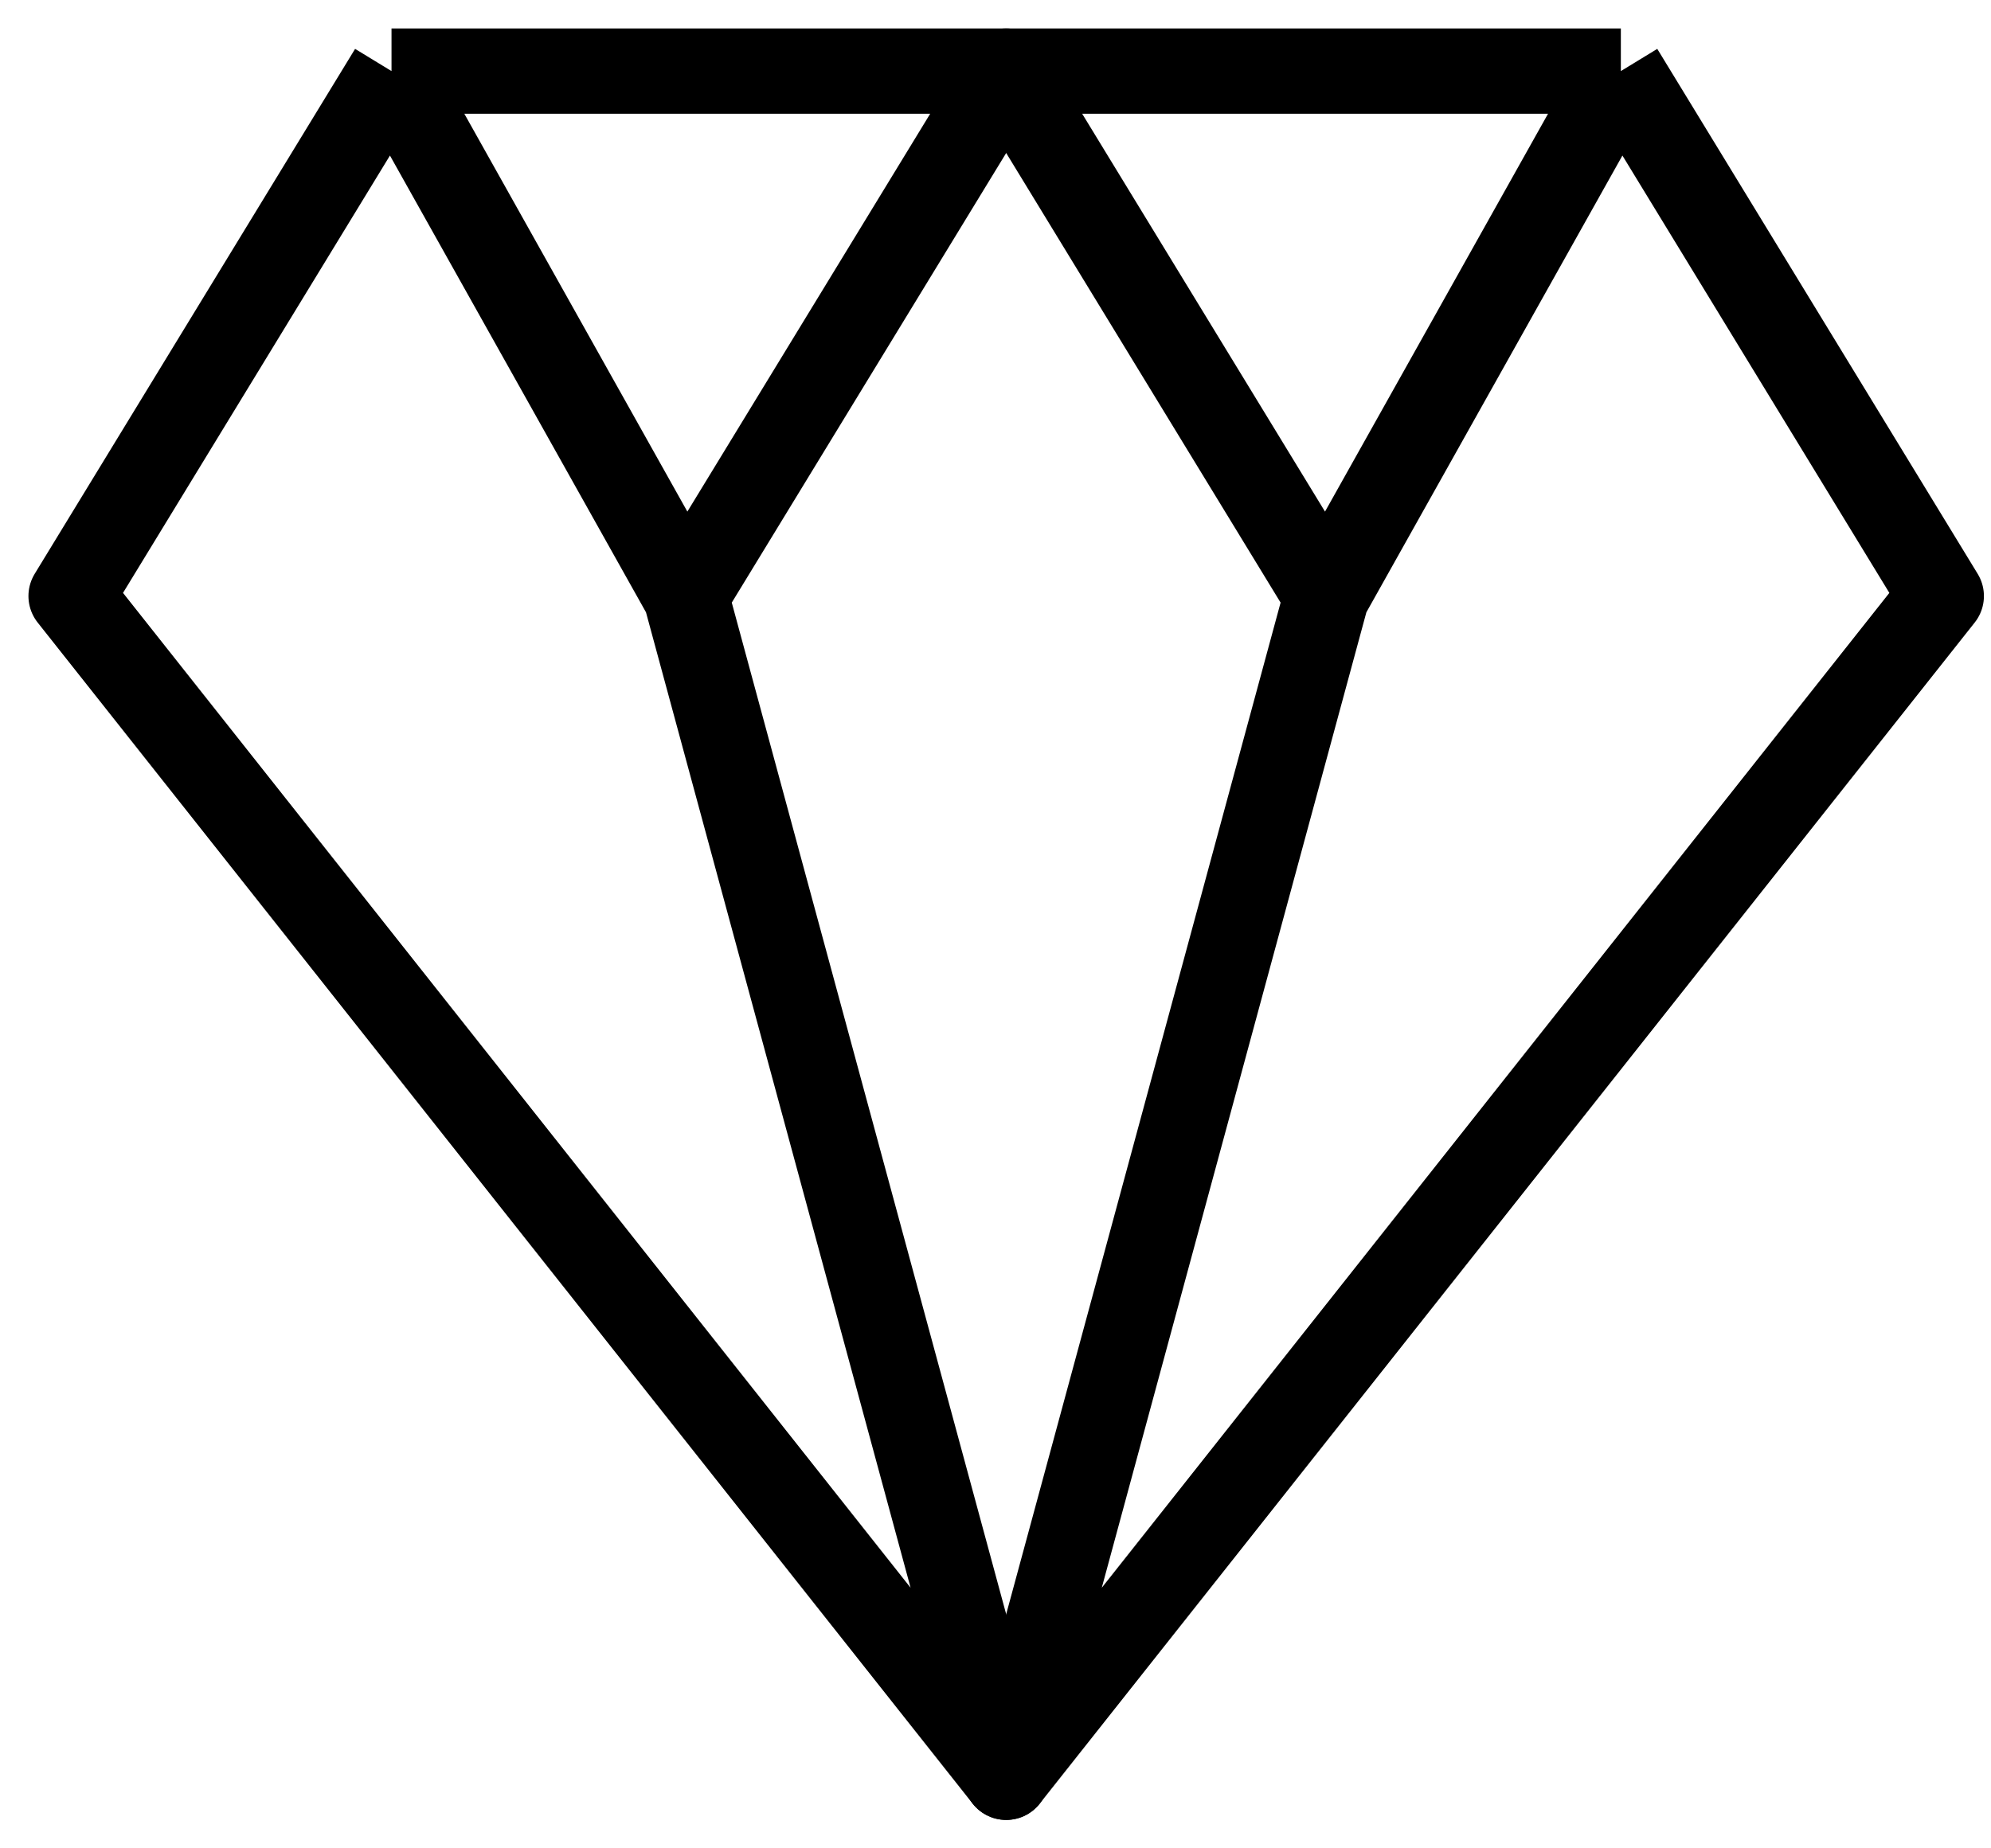 <svg width="56" height="52" viewBox="0 0 56 52" fill="none" xmlns="http://www.w3.org/2000/svg">
<path d="M11.012 2H28.301L19.289 16.769M11.012 2L2 16.769L28.301 50L19.289 16.769M11.012 2L19.289 16.769" stroke="black" stroke-width="2.4" stroke-linejoin="round"/>
<path d="M45.589 2H28.3L37.312 16.769M45.589 2L54.601 16.769L28.3 50L37.312 16.769M45.589 2L37.312 16.769" stroke="black" stroke-width="2.4" stroke-linejoin="round"/>
</svg>
